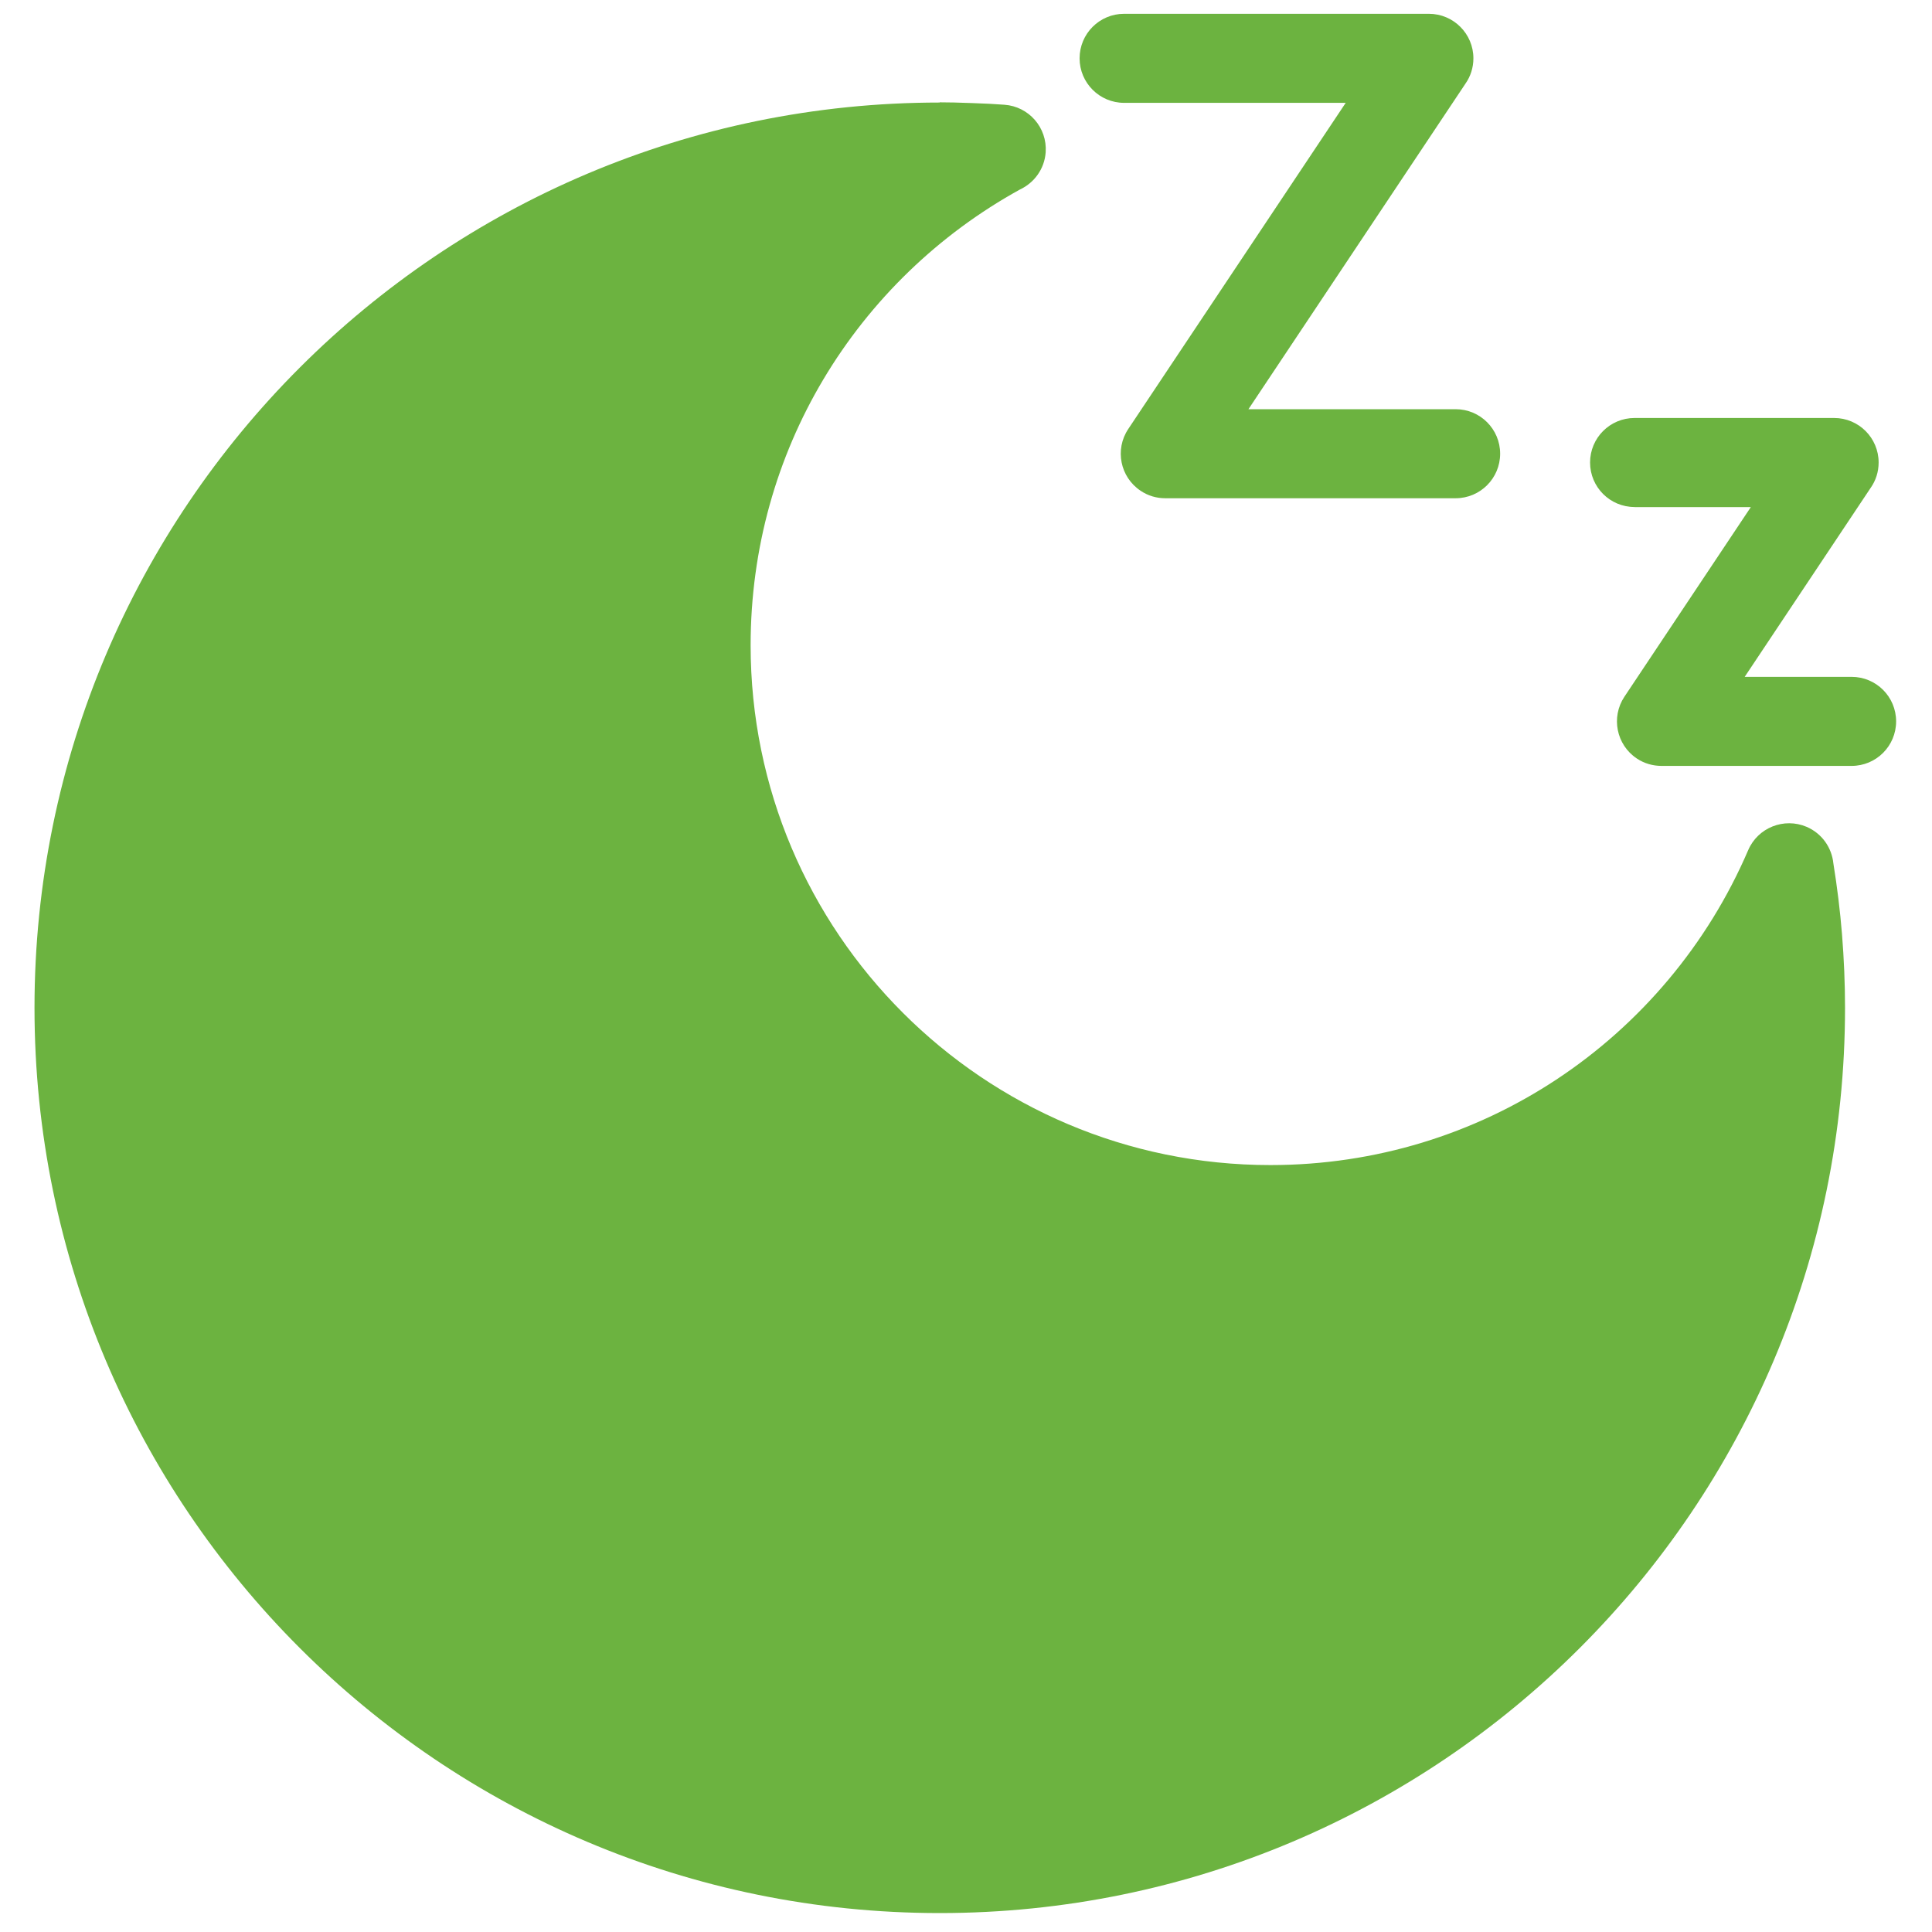 <?xml version="1.0" encoding="utf-8"?>
<svg xmlns="http://www.w3.org/2000/svg" fill="none" height="280" viewBox="0 0 280 280" width="280">
<path clip-rule="evenodd" d="M136.175 14.829C137.36 14.829 138.951 14.862 140.893 14.939C142.693 14.994 144.251 15.081 145.568 15.18C149.112 15.432 151.79 18.505 151.548 22.06C151.384 24.474 149.891 26.494 147.829 27.459C136.032 33.956 126.156 43.502 119.298 55.035C112.616 66.261 108.786 79.429 108.786 93.518C108.786 114.313 117.213 133.153 130.853 146.783C144.483 160.412 163.314 168.851 184.118 168.851C199.437 168.851 213.671 164.297 225.52 156.484C237.745 148.43 247.5 136.864 253.36 123.212C254.764 119.942 258.561 118.439 261.831 119.832C264.07 120.798 265.474 122.861 265.705 125.121C266.264 128.578 266.681 132.002 266.956 135.381C267.241 138.937 267.395 142.503 267.395 146.059C267.395 182.291 252.701 215.091 228.965 238.826C205.23 262.562 172.419 277.256 136.197 277.256C99.964 277.256 67.164 262.562 43.43 238.826C19.694 215.091 5 182.28 5 146.059C5 109.826 19.693 77.026 43.43 53.291C67.165 29.556 99.976 14.861 136.197 14.861L136.175 14.829ZM236.898 73.482C233.332 73.482 230.445 70.596 230.445 67.029C230.445 63.463 233.331 60.577 236.898 60.577H265.813C269.379 60.577 272.265 63.463 272.265 67.029C272.265 68.39 271.848 69.652 271.124 70.684L252.853 98.095H268.348C271.914 98.095 274.8 100.981 274.8 104.548C274.8 108.114 271.914 111 268.348 111H240.794C239.565 111 238.314 110.66 237.216 109.925C234.253 107.949 233.453 103.944 235.417 100.981L253.742 73.493H236.865L236.898 73.482ZM162.915 14.905C159.36 14.905 156.463 12.019 156.463 8.452C156.463 4.886 159.349 2 162.915 2H207.084C210.639 2 213.536 4.886 213.536 8.452C213.536 9.813 213.119 11.075 212.395 12.107L180.935 59.304H210.96C214.526 59.304 217.412 62.19 217.412 65.756C217.412 69.323 214.526 72.209 210.96 72.209H168.878C167.649 72.209 166.398 71.868 165.301 71.122C162.338 69.147 161.537 65.142 163.512 62.179L195.029 14.906H162.908L162.915 14.905Z" fill="#6CB340" fill-rule="evenodd"/>
</svg>
